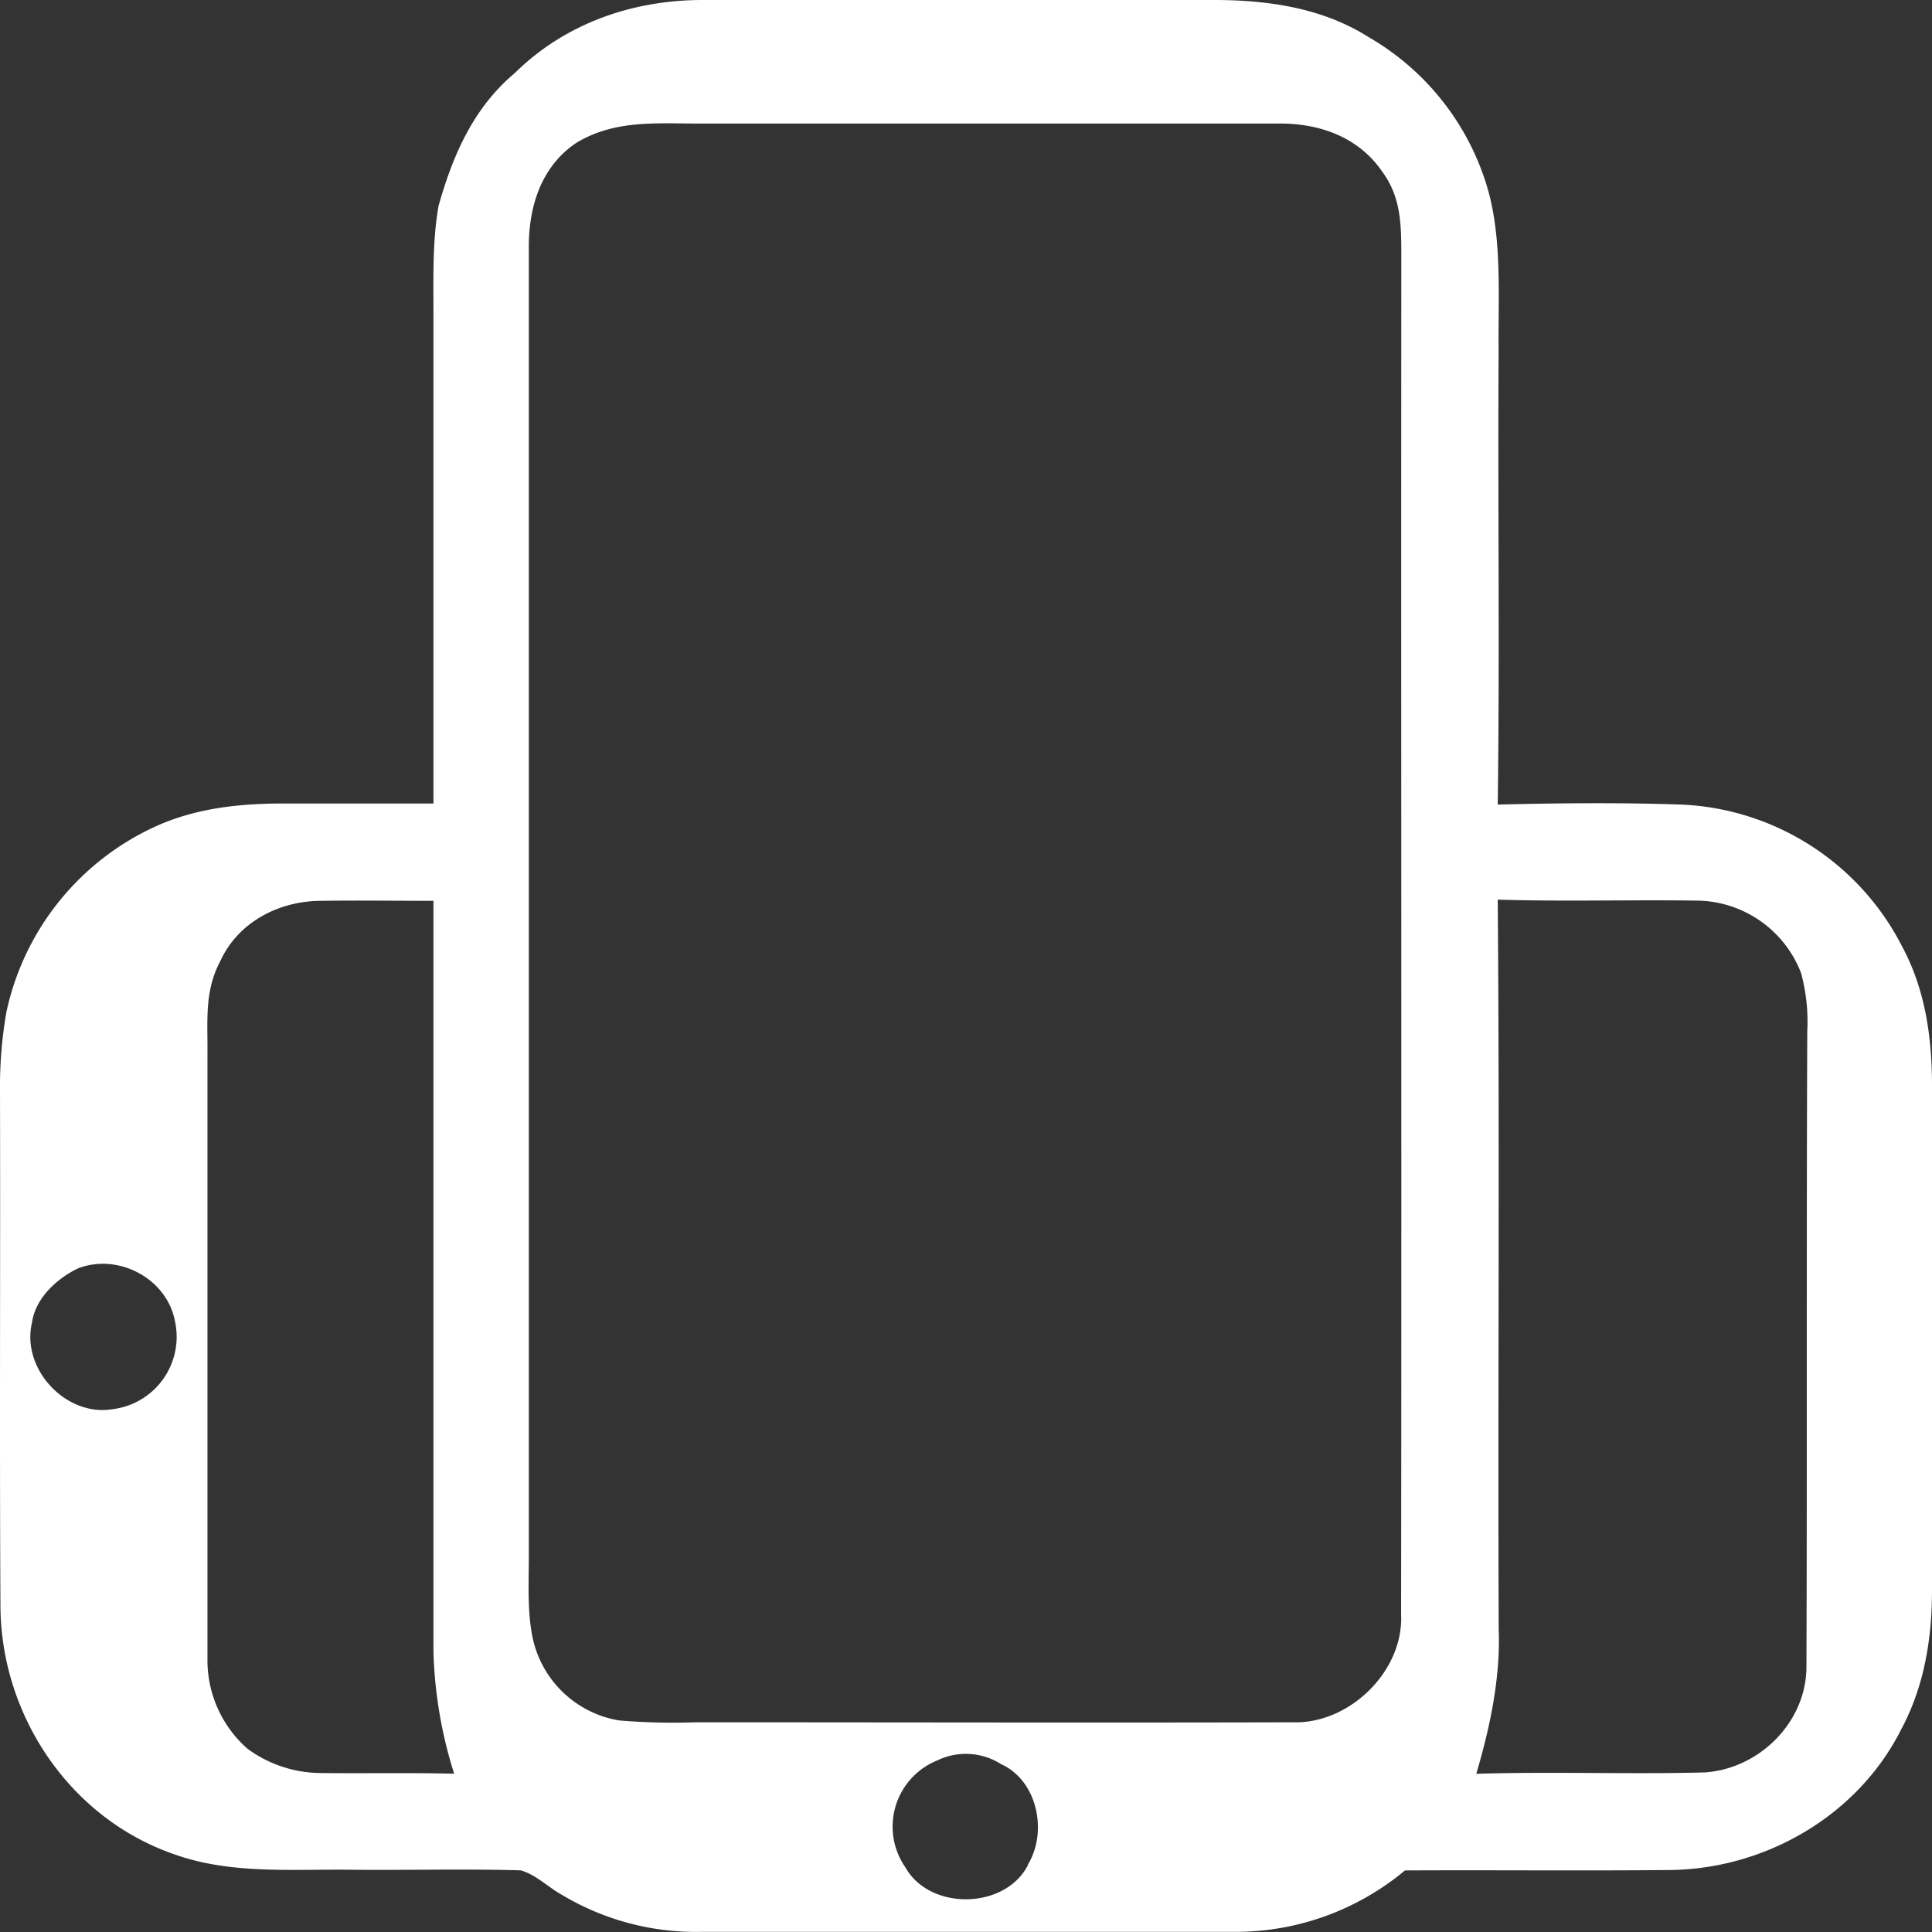 <svg xmlns="http://www.w3.org/2000/svg" viewBox="0 0 258.52 258.52"><rect x="0" y="0" width="258.52" height="258.52" fill="#333333" stroke="none"/><defs><style>.cls-1{fill:#fff;}</style></defs><g id="Livello_2" data-name="Livello 2"><g id="Livello_1-2" data-name="Livello 1"><path class="cls-1" d="M254.46,126.53A34.86,34.86,0,0,0,225,107.66c-8.17-.28-16.42-.2-24.59,0,.28-20.2,0-40.42.12-60.62-.09-7.41.57-15.67-1.77-22.78A34.61,34.61,0,0,0,183.19,5C177.14,1.15,170.05.06,163,0c-23,0-46,0-69,0C84.62,0,75.57,3.16,68.86,9.8c-5.52,4.63-8.28,11-10.18,17.76C57.85,32.27,58,37.24,58,42c0,21.84,0,43.68,0,65.52q-10.5,0-21,0c-5.92.07-11.68.83-17,3.45A35.45,35.45,0,0,0,.84,135.51,58.57,58.57,0,0,0,0,146c.06,23-.07,46,.06,69,.11,14.51,9.18,28.1,22.92,33,7.68,2.85,16,2.09,24,2.19,7.56.08,15.15-.14,22.69.08,2,.54,3.73,2.3,5.54,3.29A34.93,34.93,0,0,0,94,258.5q35.51,0,71,0a35.39,35.39,0,0,0,23-8.22c11.68-.06,23.38.06,35.06-.05,12.93,0,25.46-7.16,31.32-18.79,3.07-5.71,4.11-12,4.14-18.4q0-34,0-68C258.49,138.54,257.57,132.27,254.46,126.53ZM15,188.57c-6.23,1-12.18-5.43-10.72-11.58.45-3.27,3.32-5.91,6.16-7.27,5.45-2.1,12,1.42,13,7.21A9.75,9.75,0,0,1,15,188.57ZM43,237.25A16.72,16.72,0,0,1,33.12,234a15.75,15.75,0,0,1-5.36-11.93c0-27,0-54.08,0-81,.05-4.47-.45-8.43,1.75-12.53,2.42-5.22,7.9-8,13.49-8,5-.07,10,0,15,0q0,50.28,0,100.55a59.47,59.47,0,0,0,2.77,16.25C54.83,237.19,48.9,237.32,43,237.25Zm94.57,12.27c-3,6-13.14,6.2-16.42.35a9.55,9.55,0,0,1,4.27-14.31,8.77,8.77,0,0,1,8.52.49C138.82,238.25,140.23,245.11,137.53,249.52ZM187.48,216c.37,7.62-6.91,14.69-14.45,14.46-26.64.07-53.37,0-80,0a86.69,86.69,0,0,1-10.2-.25A14.22,14.22,0,0,1,71.24,219c-.76-3.84-.43-8-.48-12V33c0-5.43,1.69-10.79,6.41-13.92,5.31-3.16,11-2.51,16.84-2.55q38.51,0,77,0c5.53-.06,10.82,1.8,14,6.52,2.45,3.35,2.49,7,2.5,11C187.46,94.6,187.56,155.45,187.48,216Zm54.24,6.9c.06,7.5-6.29,13.8-13.65,14.27-10.17.26-20.36-.13-30.53.18,1.84-6.22,3.25-12.85,3-19.36-.12-32.53.14-65.09-.13-97.61,8.87.27,17.75,0,26.62.13A15.11,15.11,0,0,1,241,130.2a24.89,24.89,0,0,1,.83,7.79C241.71,166.27,241.82,194.65,241.72,222.92Z"/></g></g></svg>